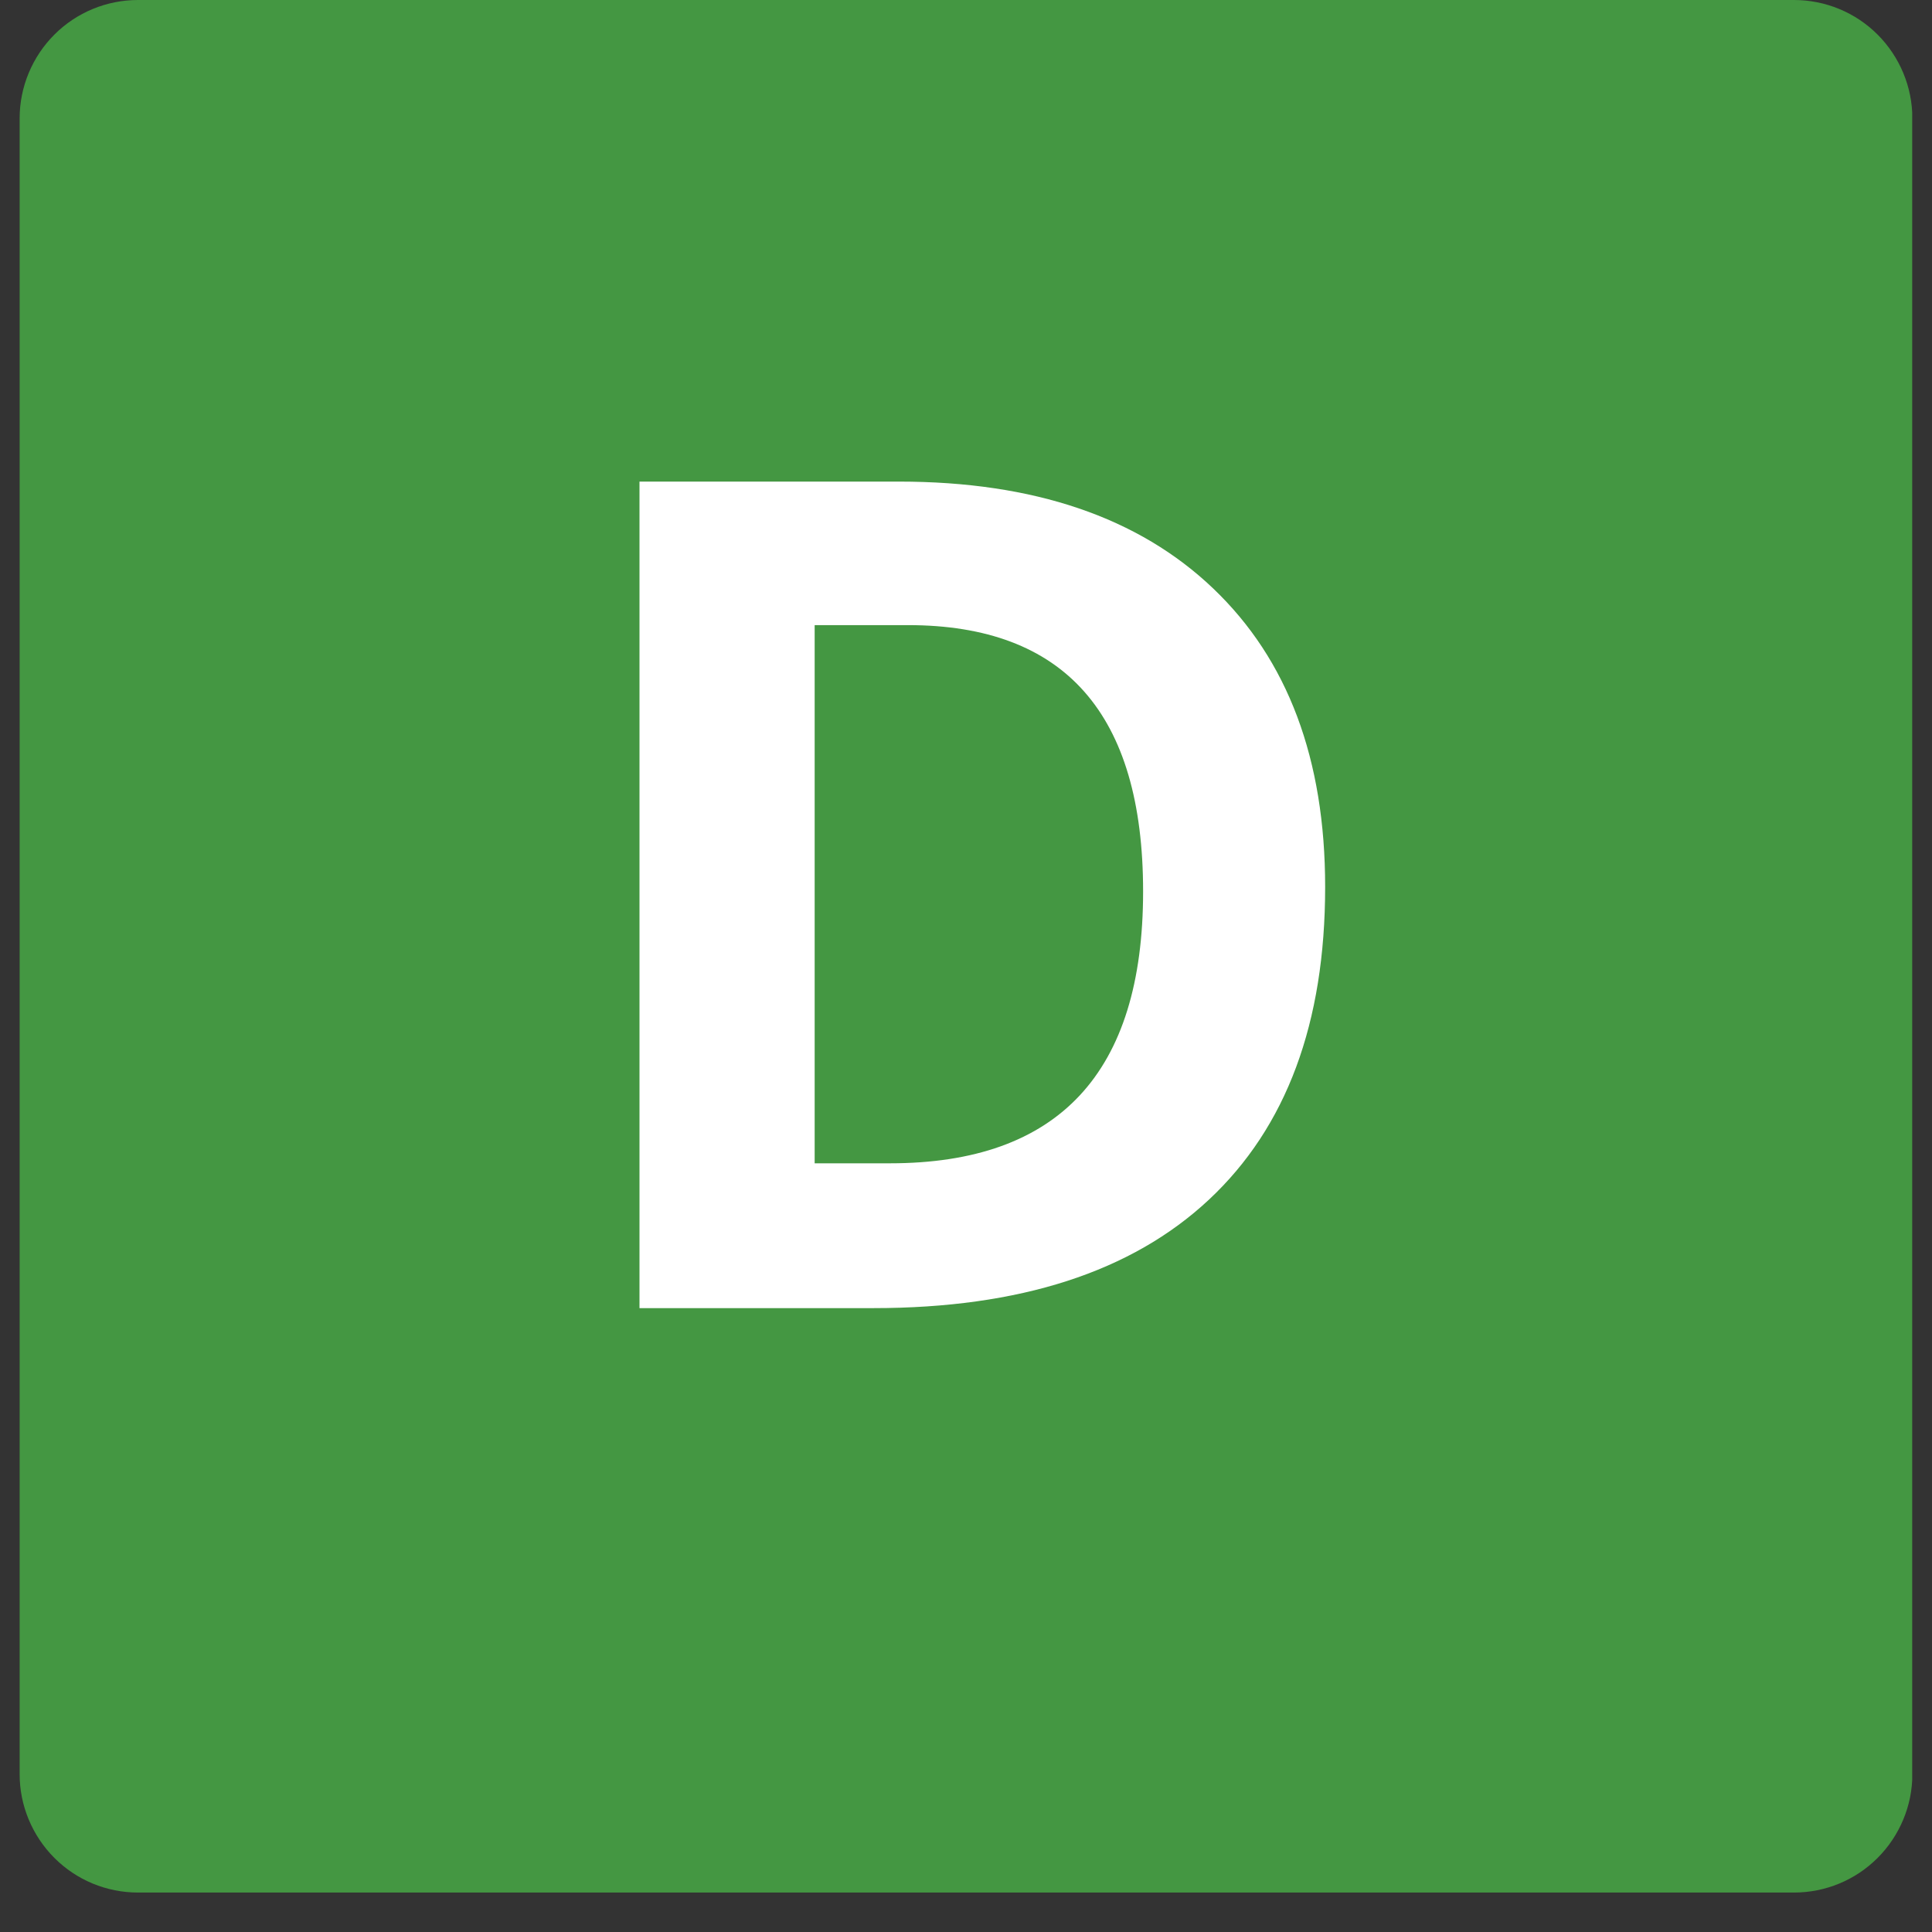 <svg xmlns="http://www.w3.org/2000/svg" xmlns:xlink="http://www.w3.org/1999/xlink" width="64" zoomAndPan="magnify" viewBox="0 0 48 48" height="64" preserveAspectRatio="xMidYMid meet" version="1.0"><rect x="0" y="0" width="48" height="48" fill="#333333" stroke="none"/><defs><g/><clipPath id="2b014fdcc7"><path d="M 0.488 0 L 47.508 0 L 47.508 47.02 L 0.488 47.02 Z M 0.488 0 " clip-rule="nonzero"/></clipPath><clipPath id="cf3c44e6e6"><path d="M 3.43 0 L 44.57 0 C 45.352 0 46.098 0.309 46.648 0.859 C 47.199 1.41 47.512 2.16 47.512 2.938 L 47.512 44.082 C 47.512 44.859 47.199 45.609 46.648 46.16 C 46.098 46.711 45.352 47.02 44.57 47.02 L 3.43 47.02 C 2.648 47.02 1.902 46.711 1.352 46.16 C 0.801 45.609 0.488 44.859 0.488 44.082 L 0.488 2.938 C 0.488 2.16 0.801 1.41 1.352 0.859 C 1.902 0.309 2.648 0 3.43 0 Z M 3.43 0 " clip-rule="nonzero"/></clipPath></defs><g clip-path="url(#2b014fdcc7)"><g clip-path="url(#cf3c44e6e6)"><path fill="#449742" d="M 0.488 0 L 47.512 0 L 47.512 47.02 L 0.488 47.02 Z M 0.488 0 " fill-opacity="1" fill-rule="nonzero"/></g></g><g fill="#ffffff" fill-opacity="1"><g transform="translate(13.302, 32.5)"><g><path d="M 19.621 -10.465 C 19.621 -7.082 18.66 -4.496 16.734 -2.695 C 14.812 -0.898 12.031 0 8.398 0 L 2.586 0 L 2.586 -20.535 L 9.031 -20.535 C 12.383 -20.535 14.988 -19.648 16.84 -17.879 C 18.695 -16.109 19.621 -13.637 19.621 -10.465 Z M 15.098 -10.352 C 15.098 -14.762 13.152 -16.969 9.258 -16.969 L 6.938 -16.969 L 6.938 -3.598 L 8.809 -3.598 C 13 -3.598 15.098 -5.848 15.098 -10.352 Z M 15.098 -10.352 "/></g></g></g></svg>